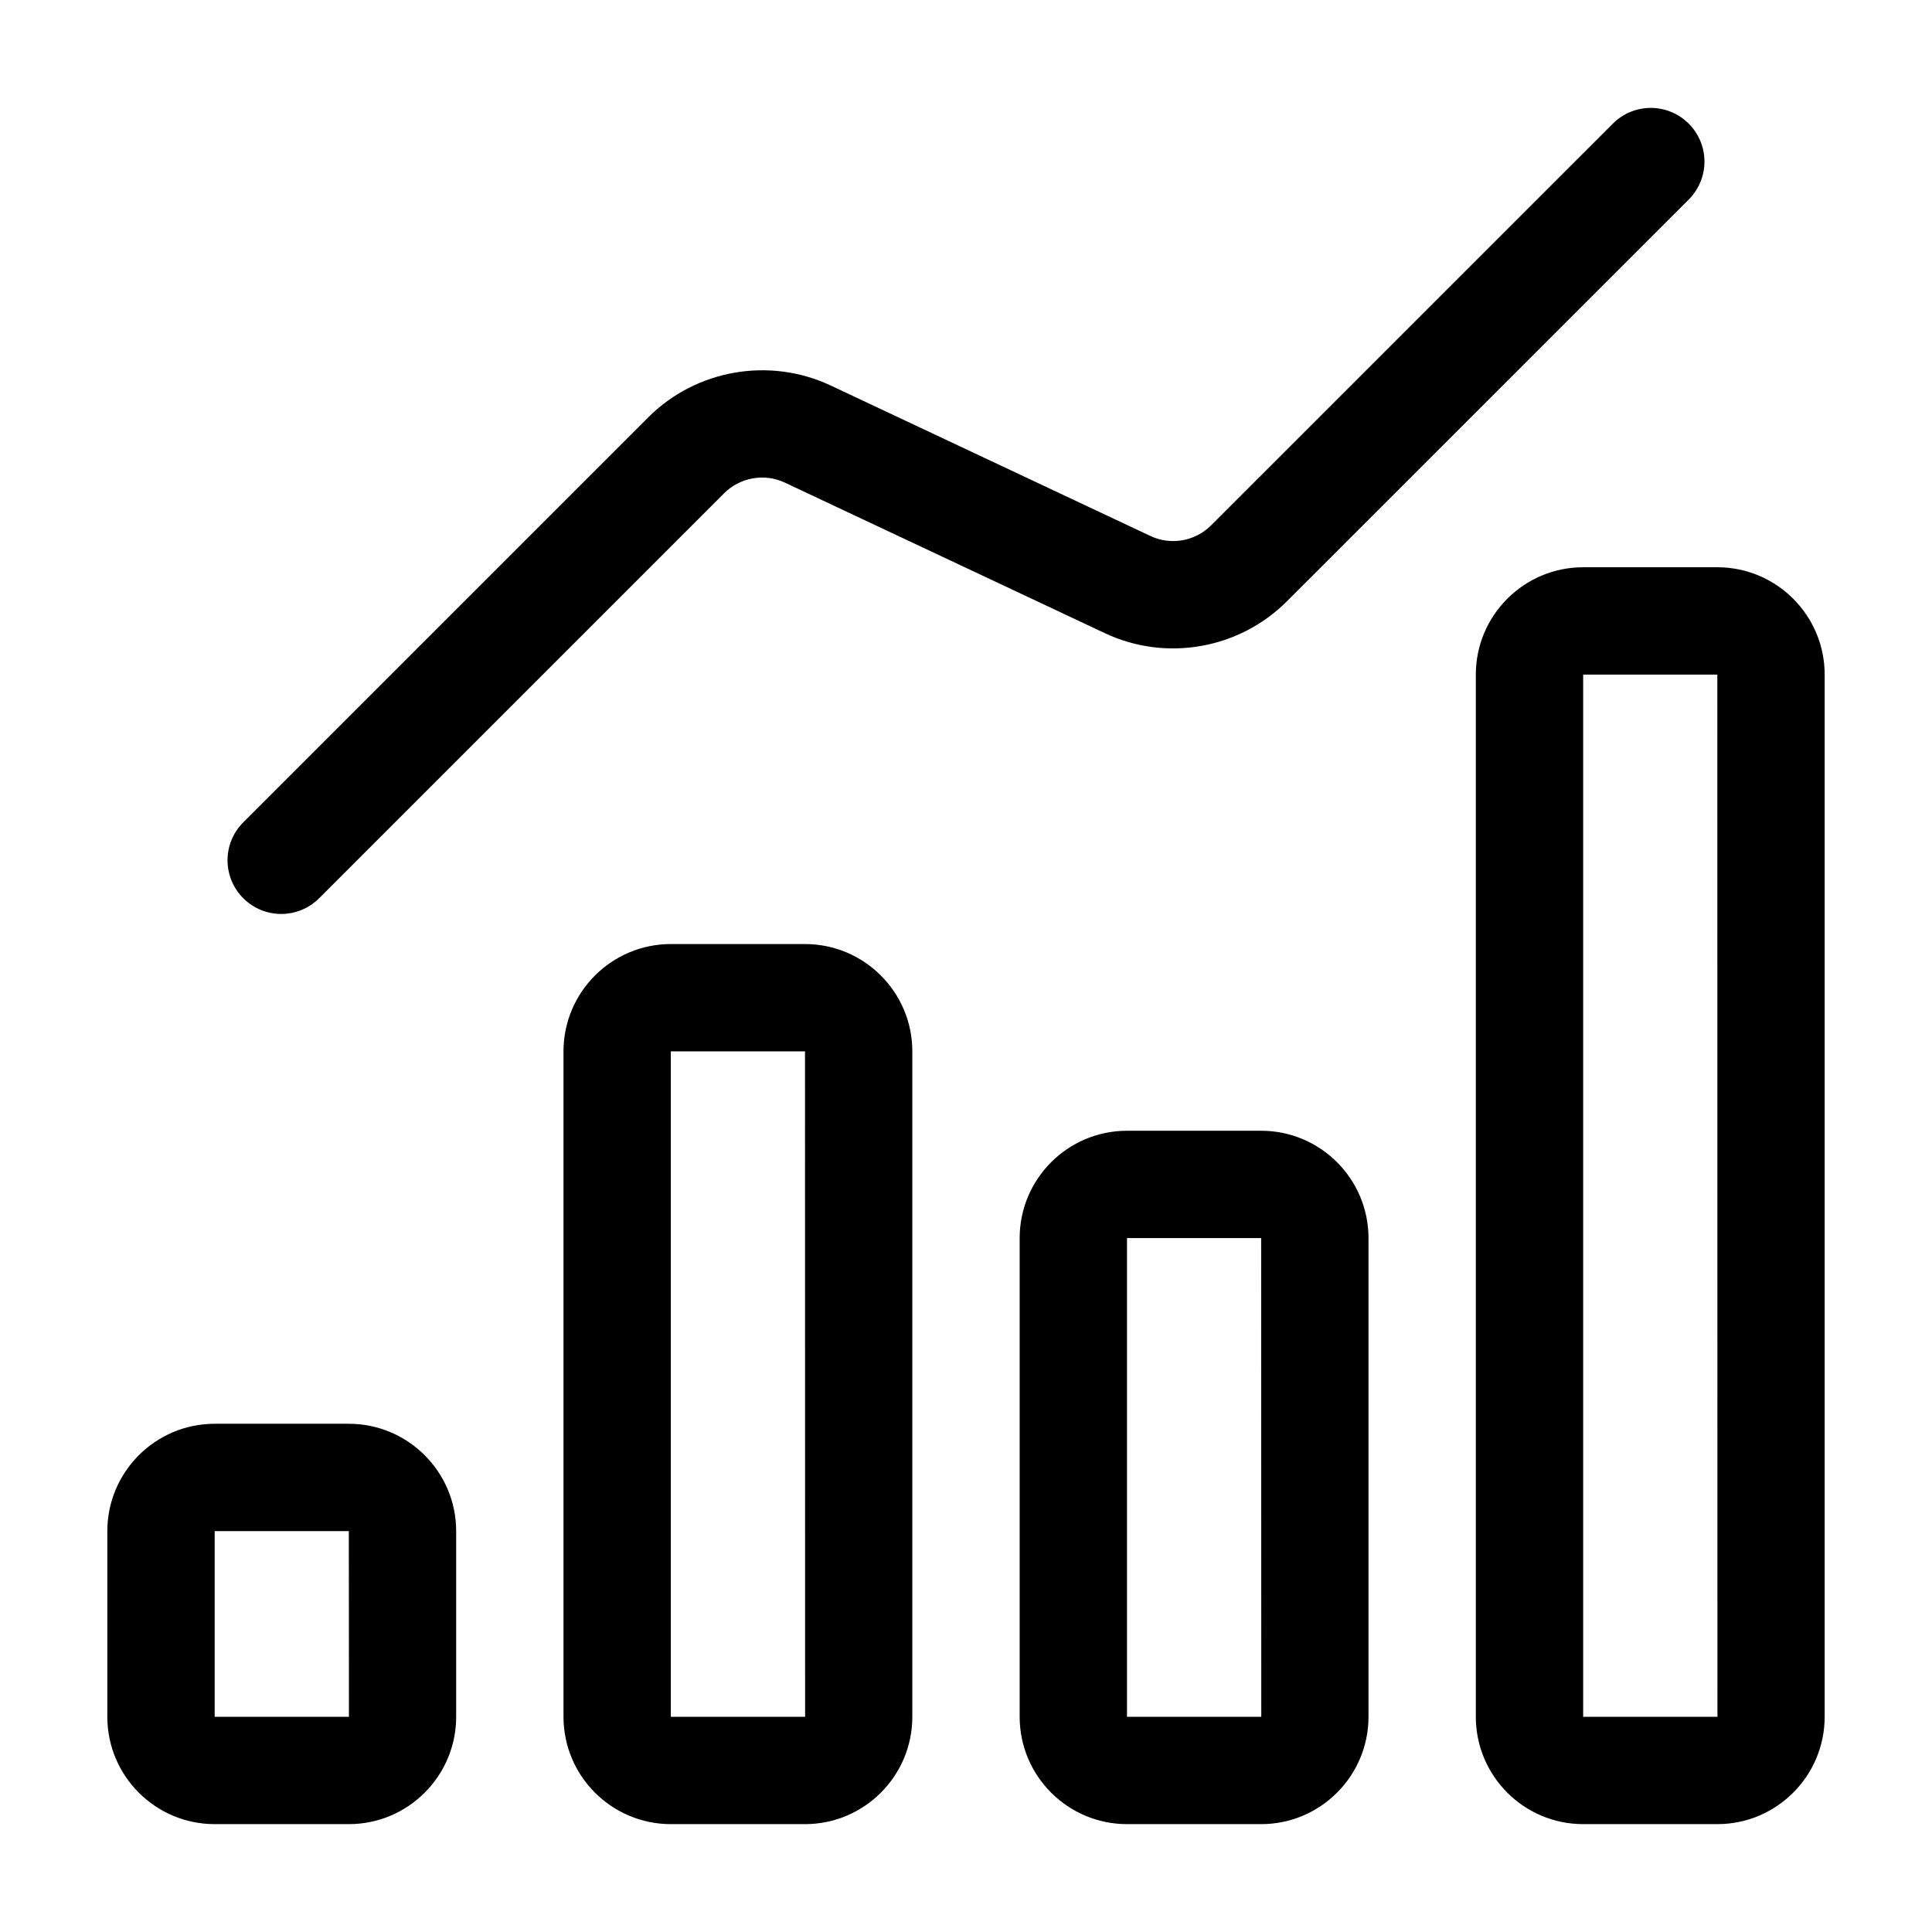 <svg id="Layer_1" enable-background="new 0 0 36 36" viewBox="0 0 36 36" xmlns="http://www.w3.org/2000/svg"><g><path d="m4 33.99h2.5c1.103 0 2-.897 2-2v-3.46c0-1.103-.897-2-2-2h-2.5c-1.103 0-2 .897-2 2v3.46c0 1.103.897 2 2 2zm0-5.46h2.5l.002 3.46h-2.502z"/><path d="m12.5 33.99h2.5c1.103 0 2-.897 2-2v-12.399c0-1.103-.897-2-2-2h-2.5c-1.103 0-2 .897-2 2v12.399c0 1.103.897 2 2 2zm0-14.399h2.5l.002 12.399h-2.502z"/><path d="m21 21.07c-1.103 0-2 .897-2 2v8.92c0 1.103.897 2 2 2h2.5c1.103 0 2-.897 2-2v-8.92c0-1.103-.897-2-2-2zm0 10.92v-8.92h2.5l.002 8.92z"/><path d="m34 31.99v-19.42c0-1.103-.897-2-2-2h-2.5c-1.103 0-2 .897-2 2v19.42c0 1.103.897 2 2 2h2.5c1.103 0 2-.897 2-2zm-4.5-19.42h2.5l.002 19.42h-2.502z"/><path d="m5.947 16.737 7.546-7.546c.297-.296.752-.378 1.134-.197l5.956 2.802c1.139.54 2.506.301 3.398-.593l7.486-7.485c.391-.391.391-1.023 0-1.414s-1.023-.391-1.414 0l-7.486 7.485c-.298.298-.754.378-1.133.197l-5.956-2.803c-1.138-.535-2.507-.299-3.399.594l-7.546 7.546c-.391.391-.391 1.023 0 1.414.391.391 1.023.391 1.414 0z"/></g></svg>
